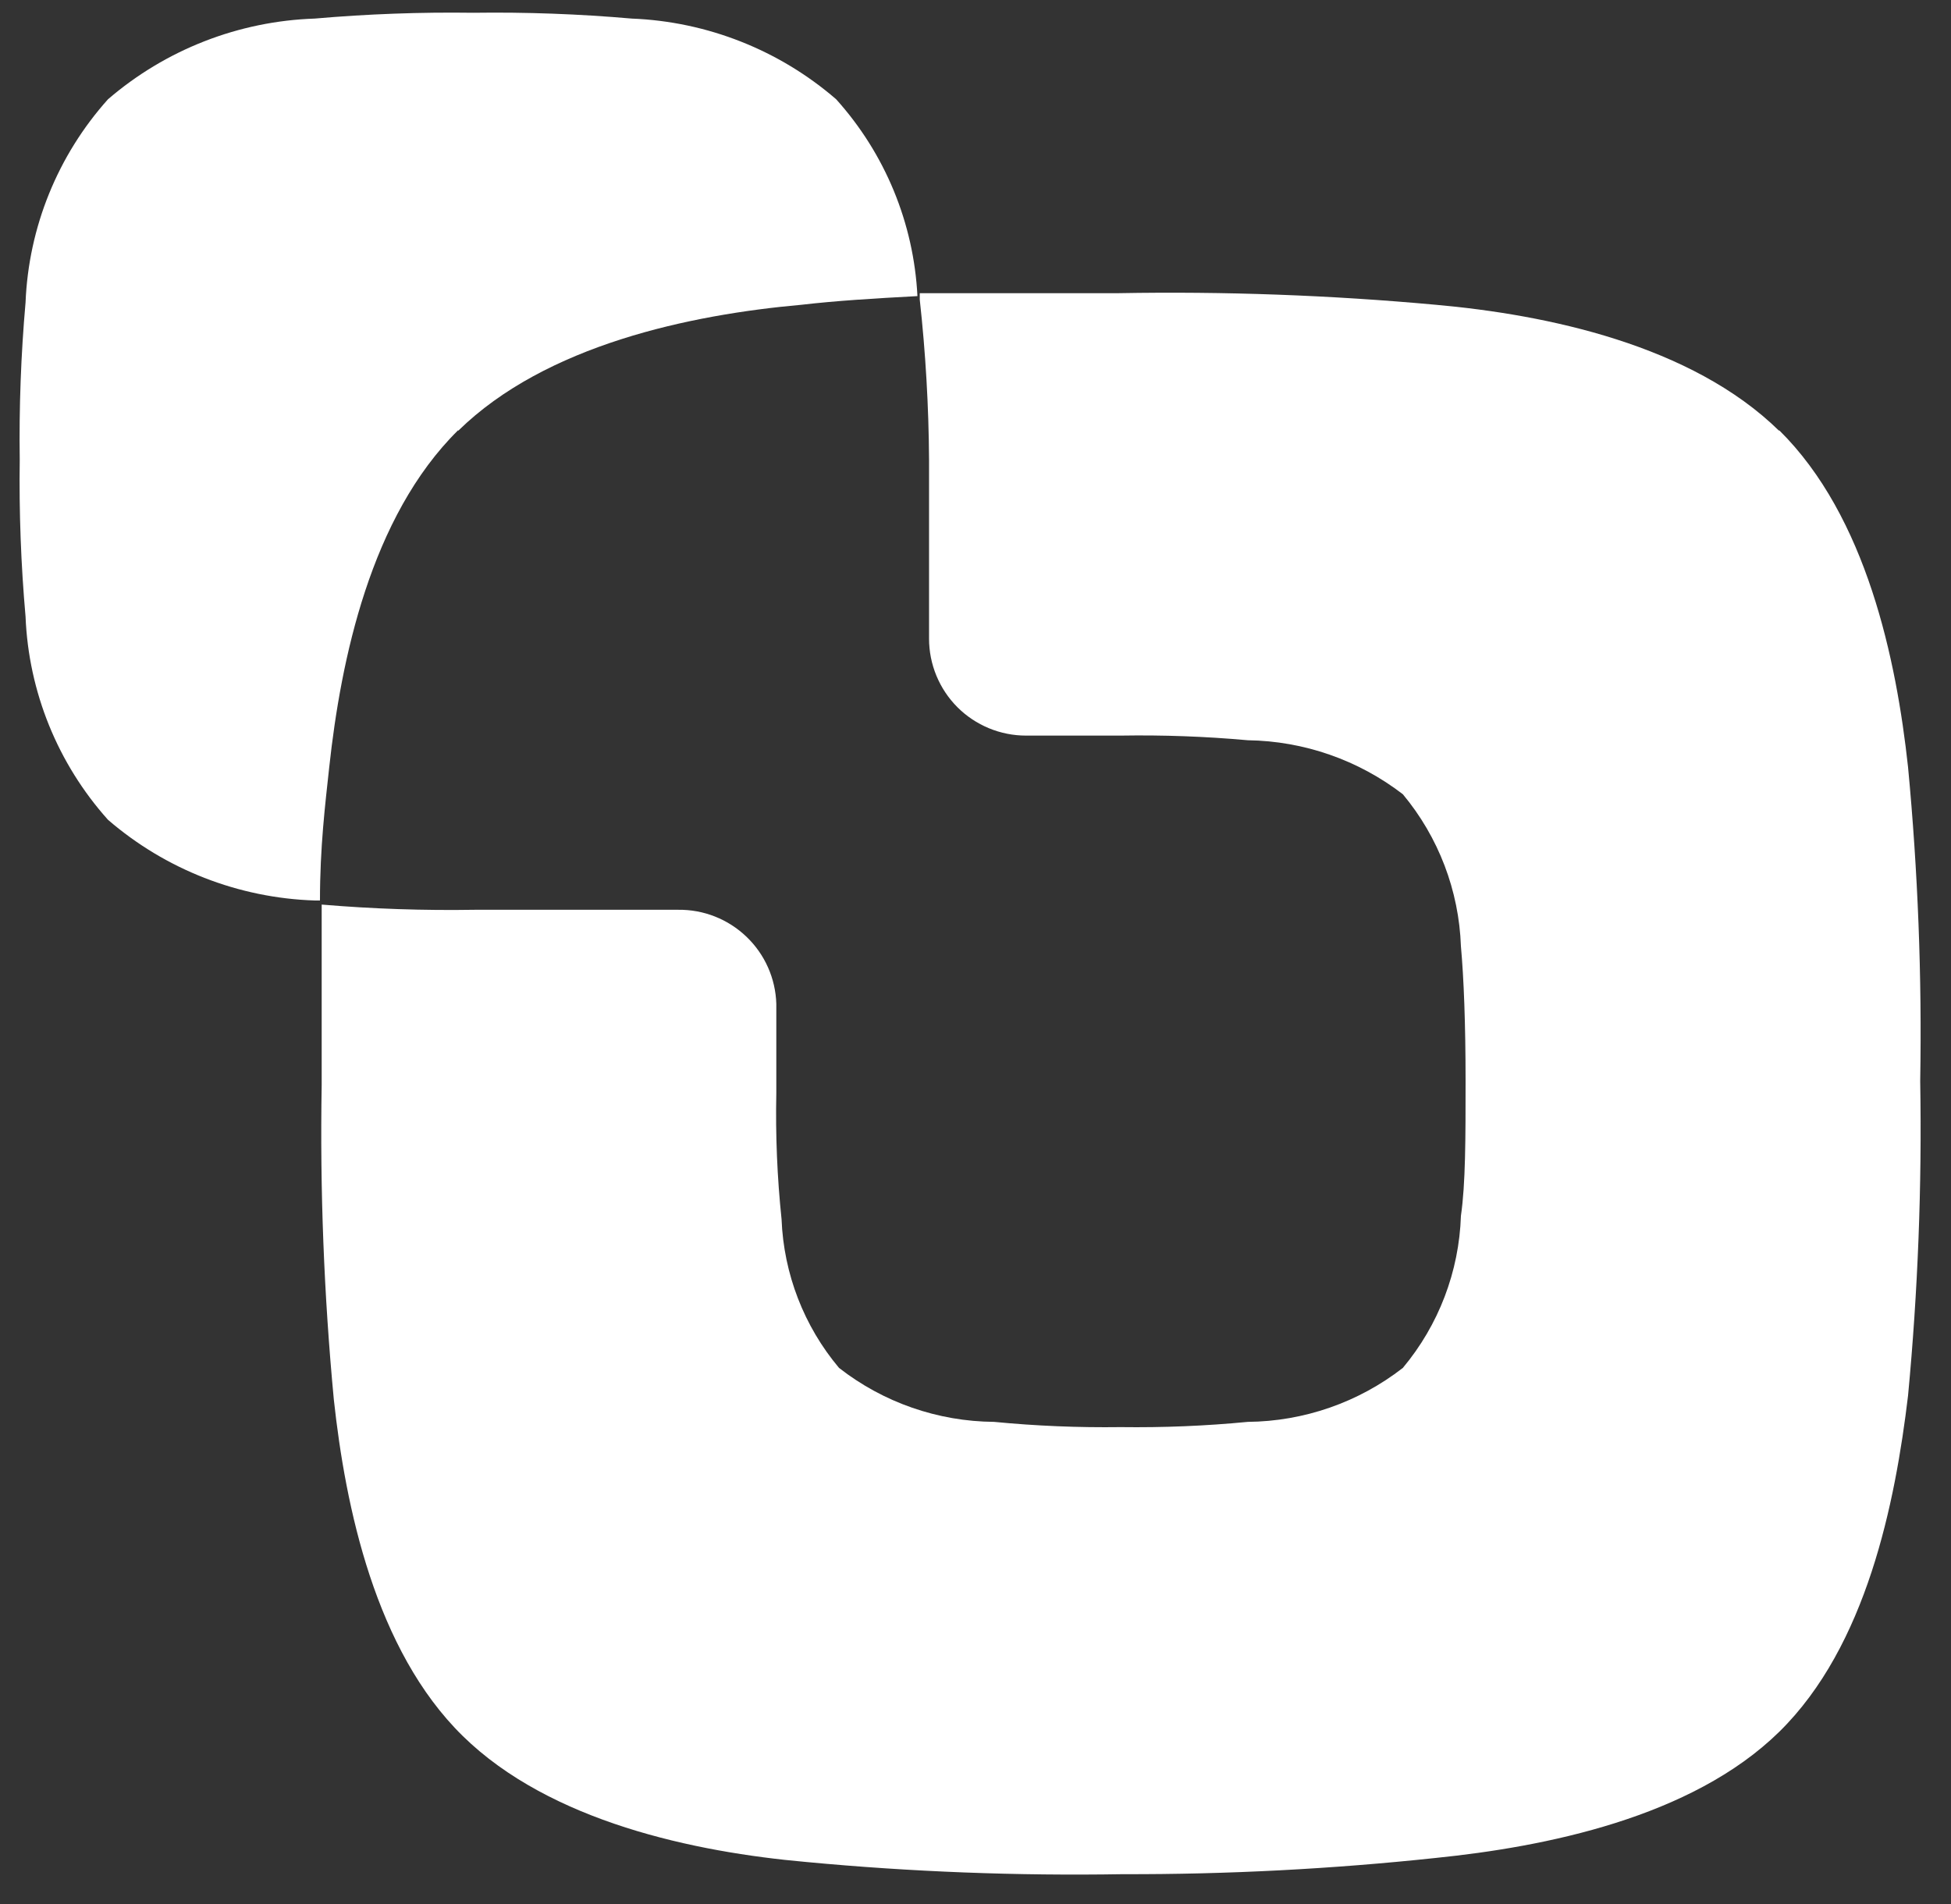 <svg width="42" height="41" viewBox="0 0 42 41" fill="none" xmlns="http://www.w3.org/2000/svg">
<rect x="0" y="0" width="42" height="41" fill="#333333" stroke="none"/>
<path d="M38.3 9.275C36.412 7.425 33.3 6.775 30.912 6.562C28.639 6.354 26.357 6.271 24.075 6.312C22.287 6.312 20.925 6.312 19.8 6.312C19.8 6.312 19.8 6.4 19.8 6.45C19.926 7.595 19.993 8.747 20 9.9V10V13.75C20 14.024 20.054 14.295 20.159 14.549C20.264 14.802 20.417 15.032 20.611 15.226C20.805 15.42 21.035 15.573 21.288 15.678C21.542 15.783 21.813 15.837 22.087 15.837H23.8H24.125C25.038 15.822 25.952 15.855 26.862 15.937C28.071 15.954 29.242 16.362 30.2 17.1C30.968 18.022 31.408 19.174 31.45 20.375C31.512 21.062 31.55 22.037 31.55 23.275C31.55 24.512 31.55 25.487 31.45 26.175C31.411 27.375 30.971 28.528 30.2 29.45C29.245 30.193 28.072 30.601 26.862 30.612C25.953 30.7 25.039 30.737 24.125 30.725C23.215 30.737 22.305 30.7 21.4 30.612C20.19 30.603 19.016 30.195 18.062 29.45C17.306 28.55 16.871 27.424 16.825 26.25C16.731 25.349 16.693 24.443 16.712 23.537V23.35C16.712 22.712 16.712 22.3 16.712 21.612C16.696 21.065 16.465 20.546 16.07 20.168C15.675 19.789 15.147 19.58 14.6 19.587C13.425 19.587 12.587 19.587 10.6 19.587H10.225C9.124 19.605 8.022 19.568 6.925 19.475C6.925 20.525 6.925 21.775 6.925 23.362C6.886 25.624 6.974 27.885 7.187 30.137C7.437 32.437 8.075 35.525 9.962 37.375C11.85 39.225 14.962 39.875 17.35 40.087C19.618 40.301 21.897 40.388 24.175 40.35C26.425 40.356 28.674 40.239 30.912 40C33.25 39.762 36.412 39.137 38.3 37.287C40.187 35.437 40.8 32.35 41.075 30.05C41.288 27.798 41.376 25.536 41.337 23.275C41.376 21.017 41.288 18.76 41.075 16.512C40.825 14.212 40.187 11.125 38.3 9.262" fill="white"/>
<path d="M9.863 9.275C11.75 7.425 14.863 6.775 17.25 6.562C18 6.475 18.813 6.425 19.75 6.375C19.671 4.803 19.053 3.307 18 2.137C16.773 1.076 15.221 0.464 13.6 0.4C12.466 0.301 11.327 0.259 10.188 0.275C9.049 0.259 7.91 0.301 6.775 0.4C5.137 0.455 3.567 1.068 2.325 2.137C1.243 3.345 0.615 4.892 0.55 6.512C0.451 7.638 0.409 8.769 0.425 9.9C0.409 11.026 0.451 12.152 0.55 13.275C0.615 14.895 1.243 16.442 2.325 17.65C3.566 18.721 5.137 19.334 6.775 19.387H6.888C6.888 18.237 7 17.325 7.088 16.512C7.338 14.212 7.975 11.125 9.863 9.262" fill="white"/>
</svg>
